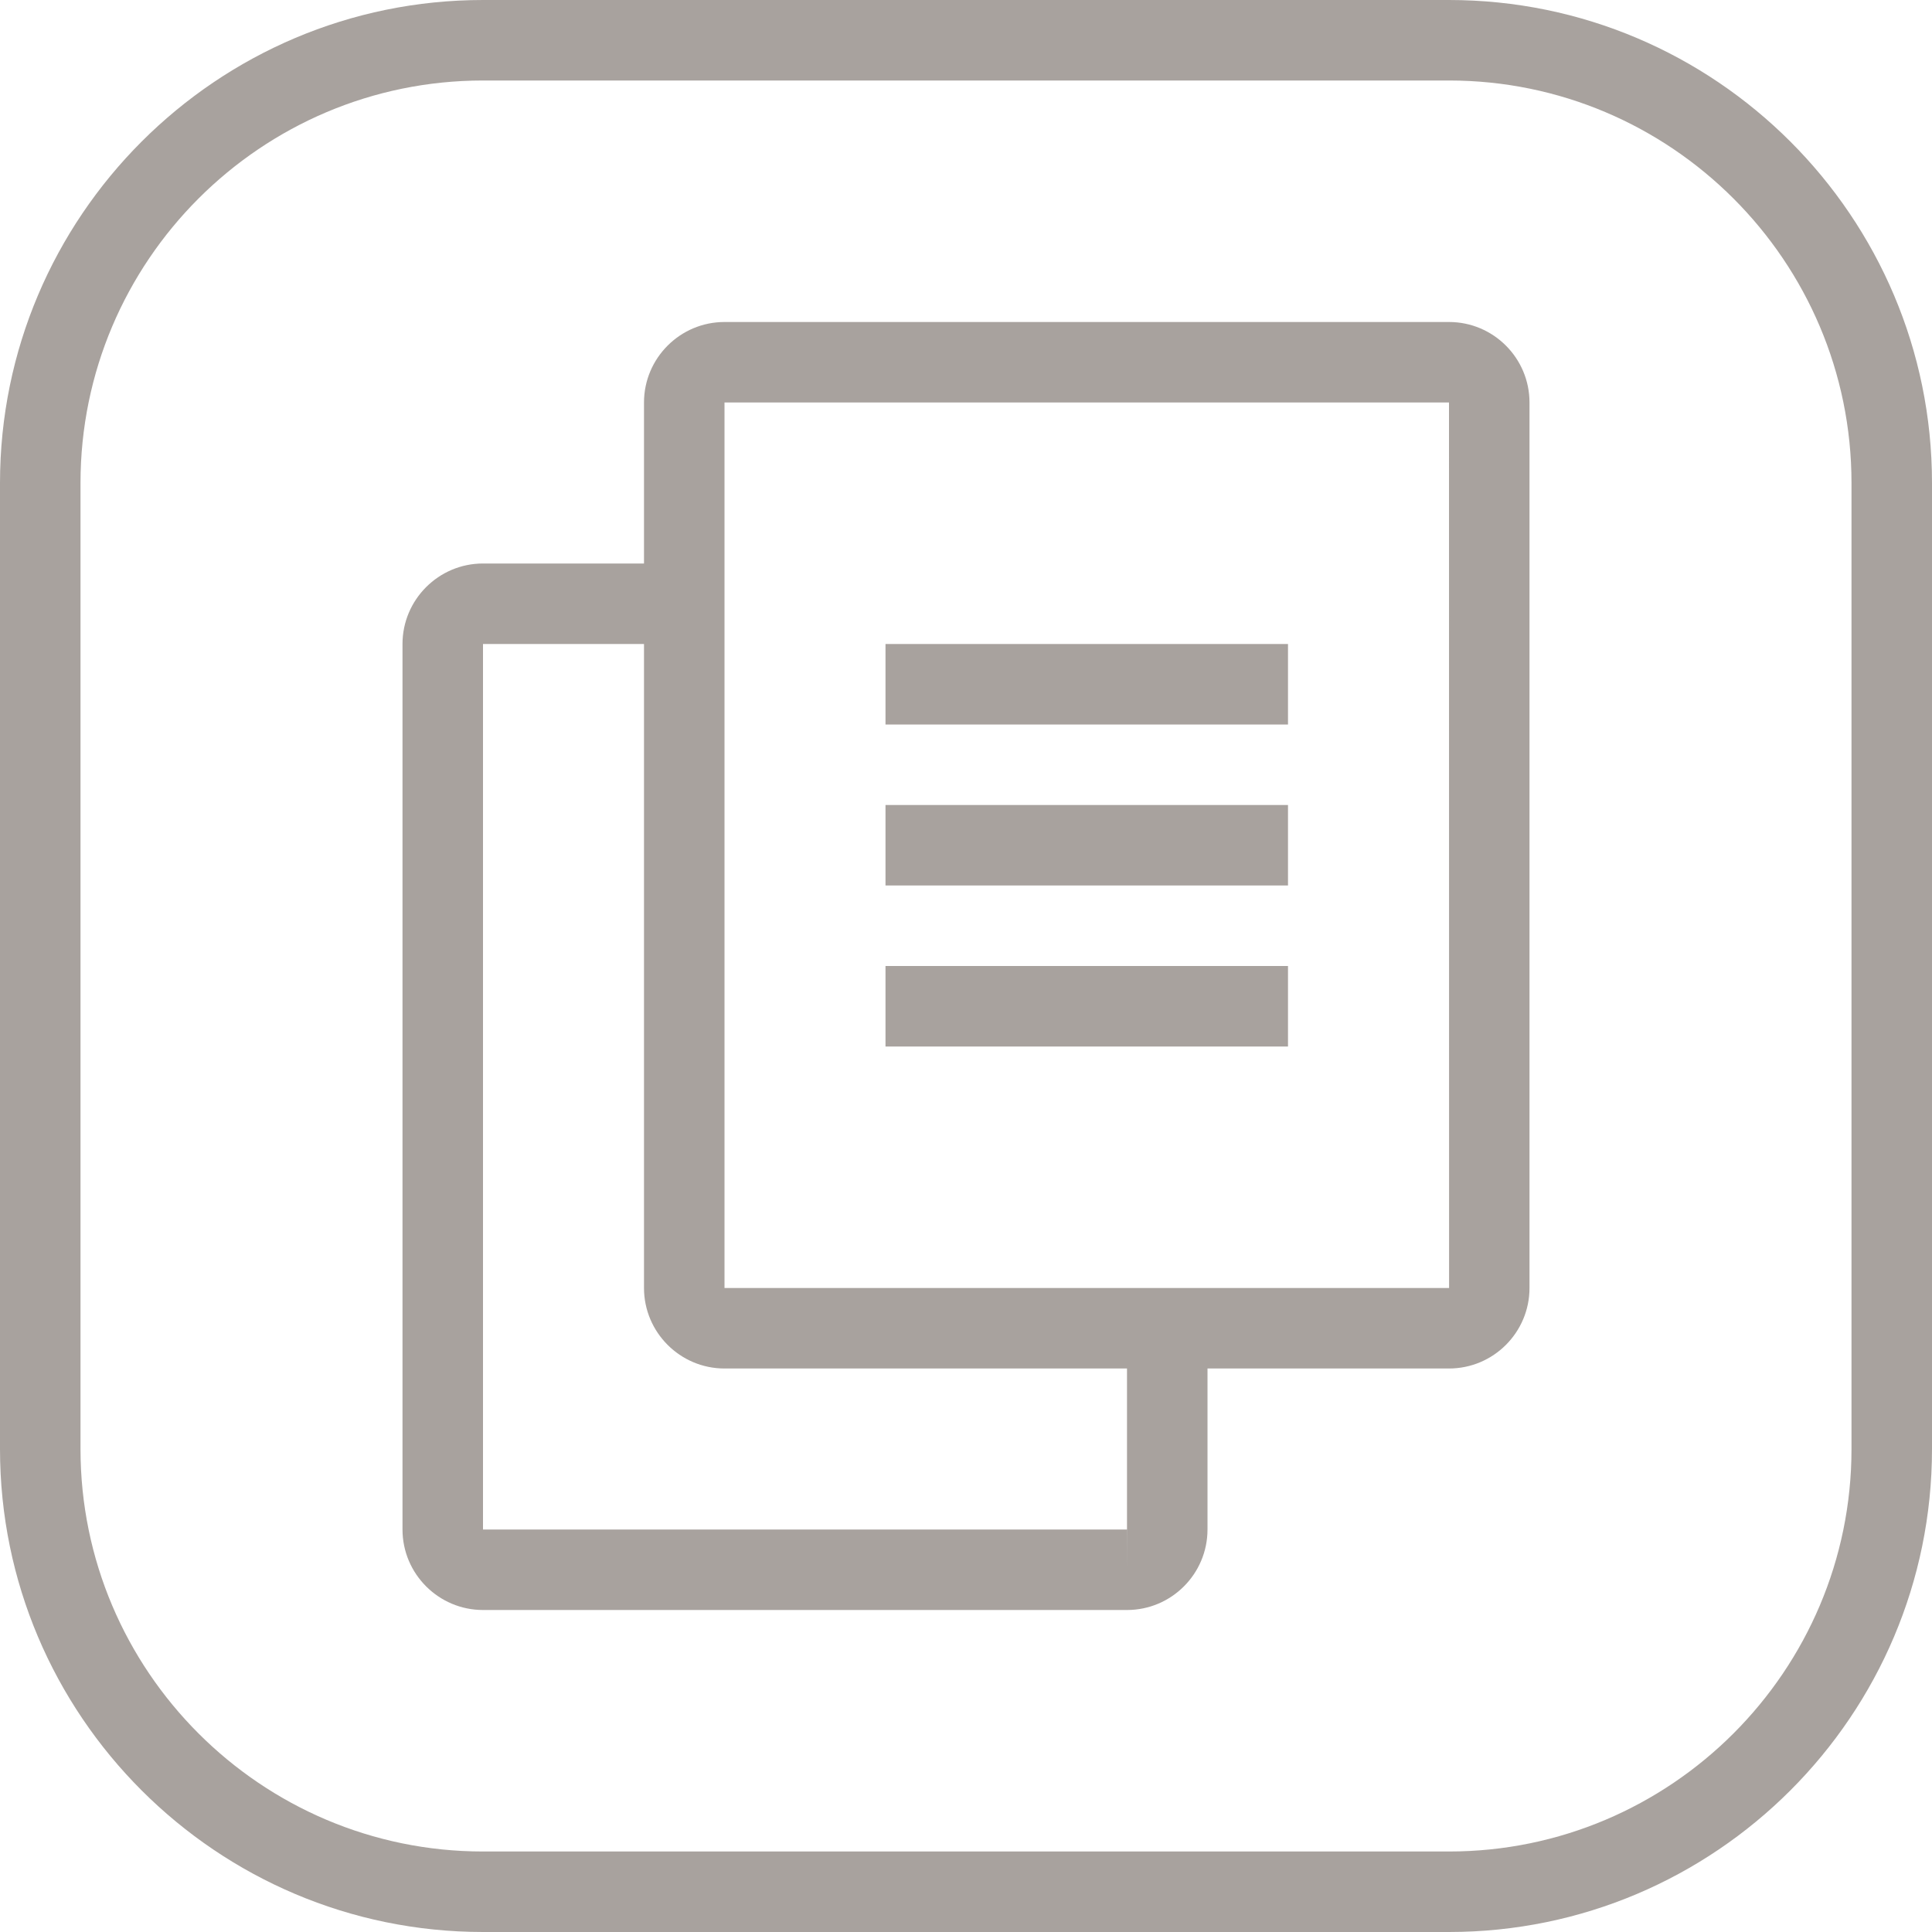 <svg width="24" height="24" viewBox="0 0 24 24" fill="none" xmlns="http://www.w3.org/2000/svg">
<path d="M11 9H16V8H11V9ZM11 11H16V10H11V11ZM11 13H16V12H11V13ZM18.001 16H15H9V7V5H18L18.001 16ZM9 17H14V19H14.001L14 19.5V19H6V8H8V16C8 16.551 8.449 17 9 17ZM19 16V5C19 4.449 18.552 4 18 4H9C8.449 4 8 4.449 8 5V7H6C5.449 7 5 7.449 5 8V19C5 19.551 5.449 20 6 20H14C14.552 20 15 19.551 15 19V17H18C18.552 17 19 16.551 19 16ZM23 18C23 20.756 20.757 23 18 23H6C3.243 23 1 20.756 1 18V6C1 3.243 3.243 1 6 1H18C20.757 1 23 3.243 23 6V18ZM24 18V6C24 2.691 21.309 0 18 0H6C2.691 0 0 2.691 0 6V18C0 21.309 2.691 24 6 24H18C21.309 24 24 21.309 24 18Z" fill="#A8A29E"/>
</svg>
